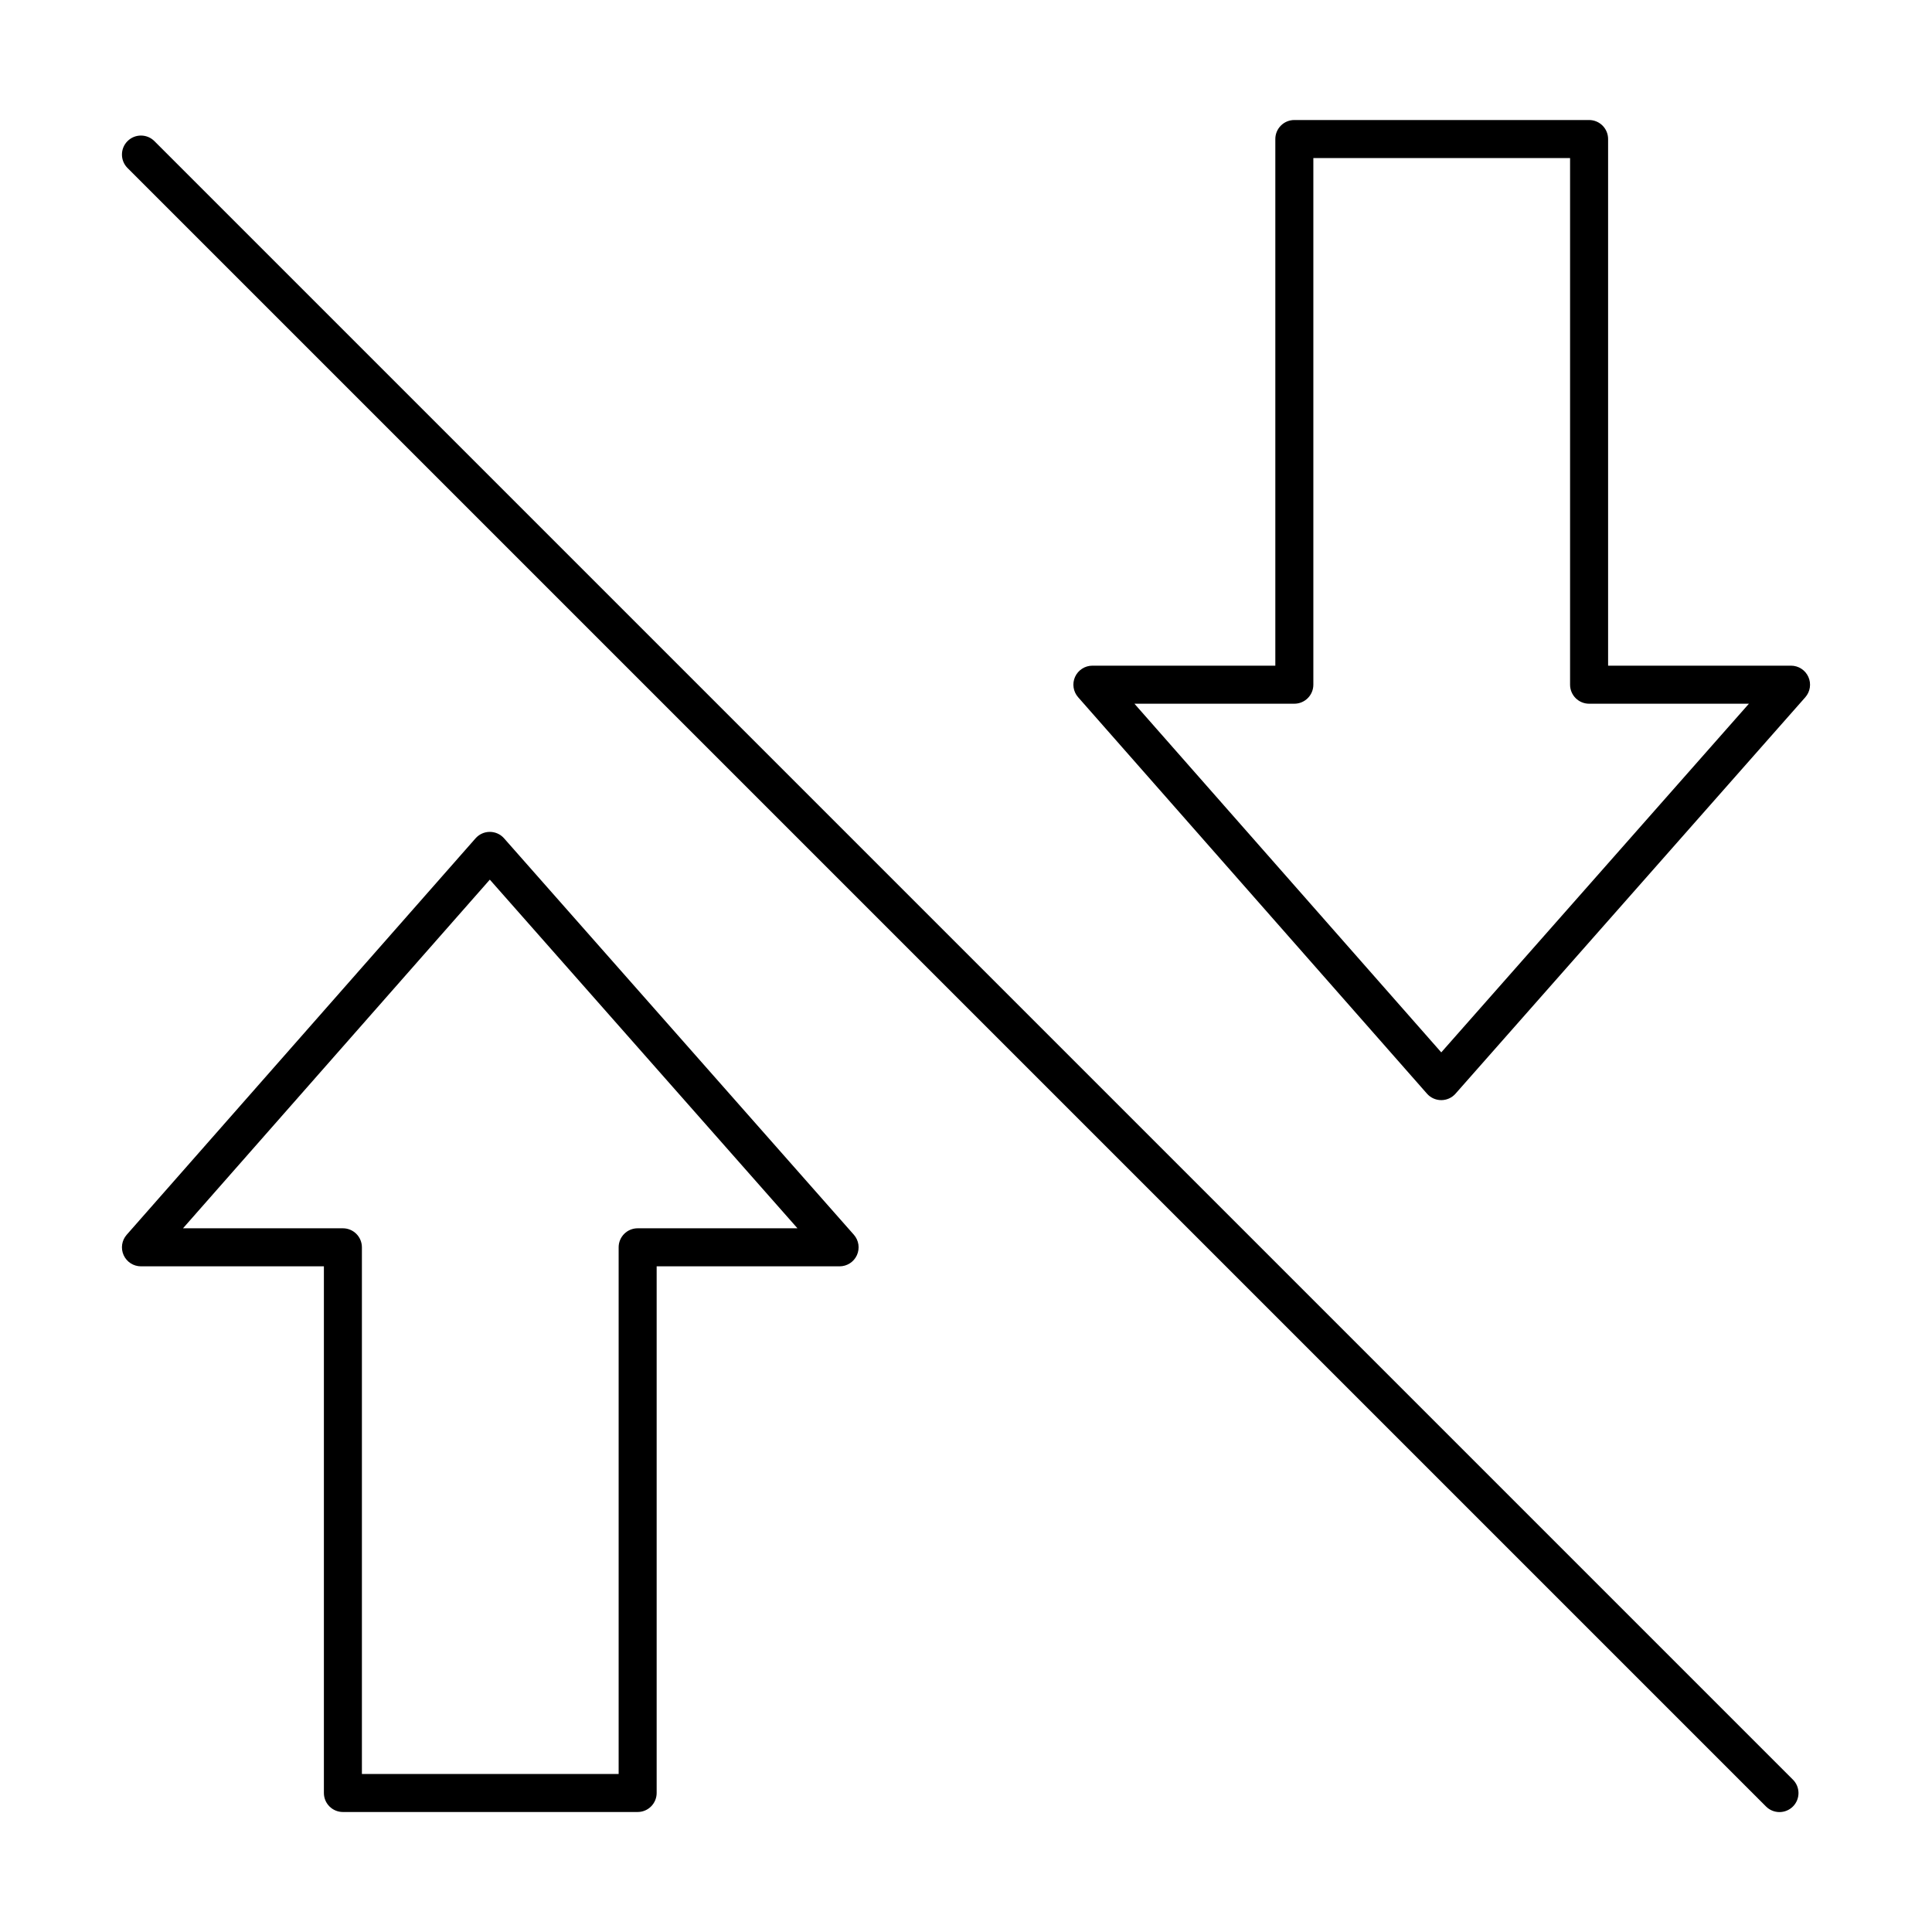 <?xml version="1.0" encoding="UTF-8"?>
<!-- Uploaded to: ICON Repo, www.svgrepo.com, Generator: ICON Repo Mixer Tools -->
<svg fill="#000000" width="800px" height="800px" version="1.1" viewBox="144 144 512 512" xmlns="http://www.w3.org/2000/svg">
 <g>
  <path d="m277.58 366.16c-0.957-1.086-2.332-1.703-3.777-1.703h-0.004c-1.445 0-2.82 0.625-3.777 1.711l-92.449 105.06c-1.309 1.484-1.625 3.598-0.809 5.402 0.816 1.801 2.609 2.961 4.59 2.961h48.48v139.57c0 1.336 0.527 2.617 1.473 3.562 0.945 0.945 2.227 1.477 3.562 1.477h78.113c1.336 0 2.621-0.531 3.562-1.477 0.945-0.945 1.477-2.227 1.477-3.562v-139.57h48.48c1.98 0 3.777-1.16 4.594-2.969 0.812-1.805 0.496-3.918-0.816-5.406zm35.402 103.35c-1.336 0-2.617 0.531-3.562 1.477-0.945 0.945-1.477 2.227-1.473 3.562v139.57h-68.039v-139.57c0-1.336-0.531-2.617-1.473-3.562-0.945-0.945-2.227-1.477-3.566-1.477h-42.371l81.309-92.395 81.531 92.395z"/>
  <path d="m618.64 320.41h-48.477v-139.57c0-1.336-0.531-2.617-1.477-3.562-0.945-0.945-2.227-1.473-3.562-1.473h-78.113c-1.336 0-2.617 0.527-3.562 1.473-0.945 0.945-1.477 2.227-1.477 3.562v139.57h-48.48c-1.977 0-3.773 1.16-4.59 2.961-0.812 1.805-0.496 3.918 0.812 5.402l92.449 105.06c0.953 1.09 2.332 1.711 3.777 1.711h0.004c1.445 0.004 2.82-0.617 3.777-1.699l92.699-105.06c1.309-1.484 1.629-3.602 0.812-5.406s-2.613-2.969-4.594-2.969zm-92.691 102.48-81.312-92.398h42.375c1.336 0 2.617-0.531 3.562-1.477 0.945-0.945 1.477-2.227 1.477-3.562v-139.57h68.035v139.57c0 1.336 0.531 2.617 1.477 3.562 0.945 0.945 2.227 1.477 3.562 1.477h42.355z"/>
  <path d="m184.92 181.4c-1.969-1.969-5.156-1.969-7.125 0-1.969 1.965-1.969 5.156 0 7.125l434.2 434.2c0.945 0.953 2.227 1.492 3.57 1.496 1.34 0.004 2.629-0.527 3.578-1.477 0.949-0.945 1.48-2.234 1.477-3.574-0.004-1.344-0.543-2.629-1.5-3.57z"/>
 </g>
</svg>